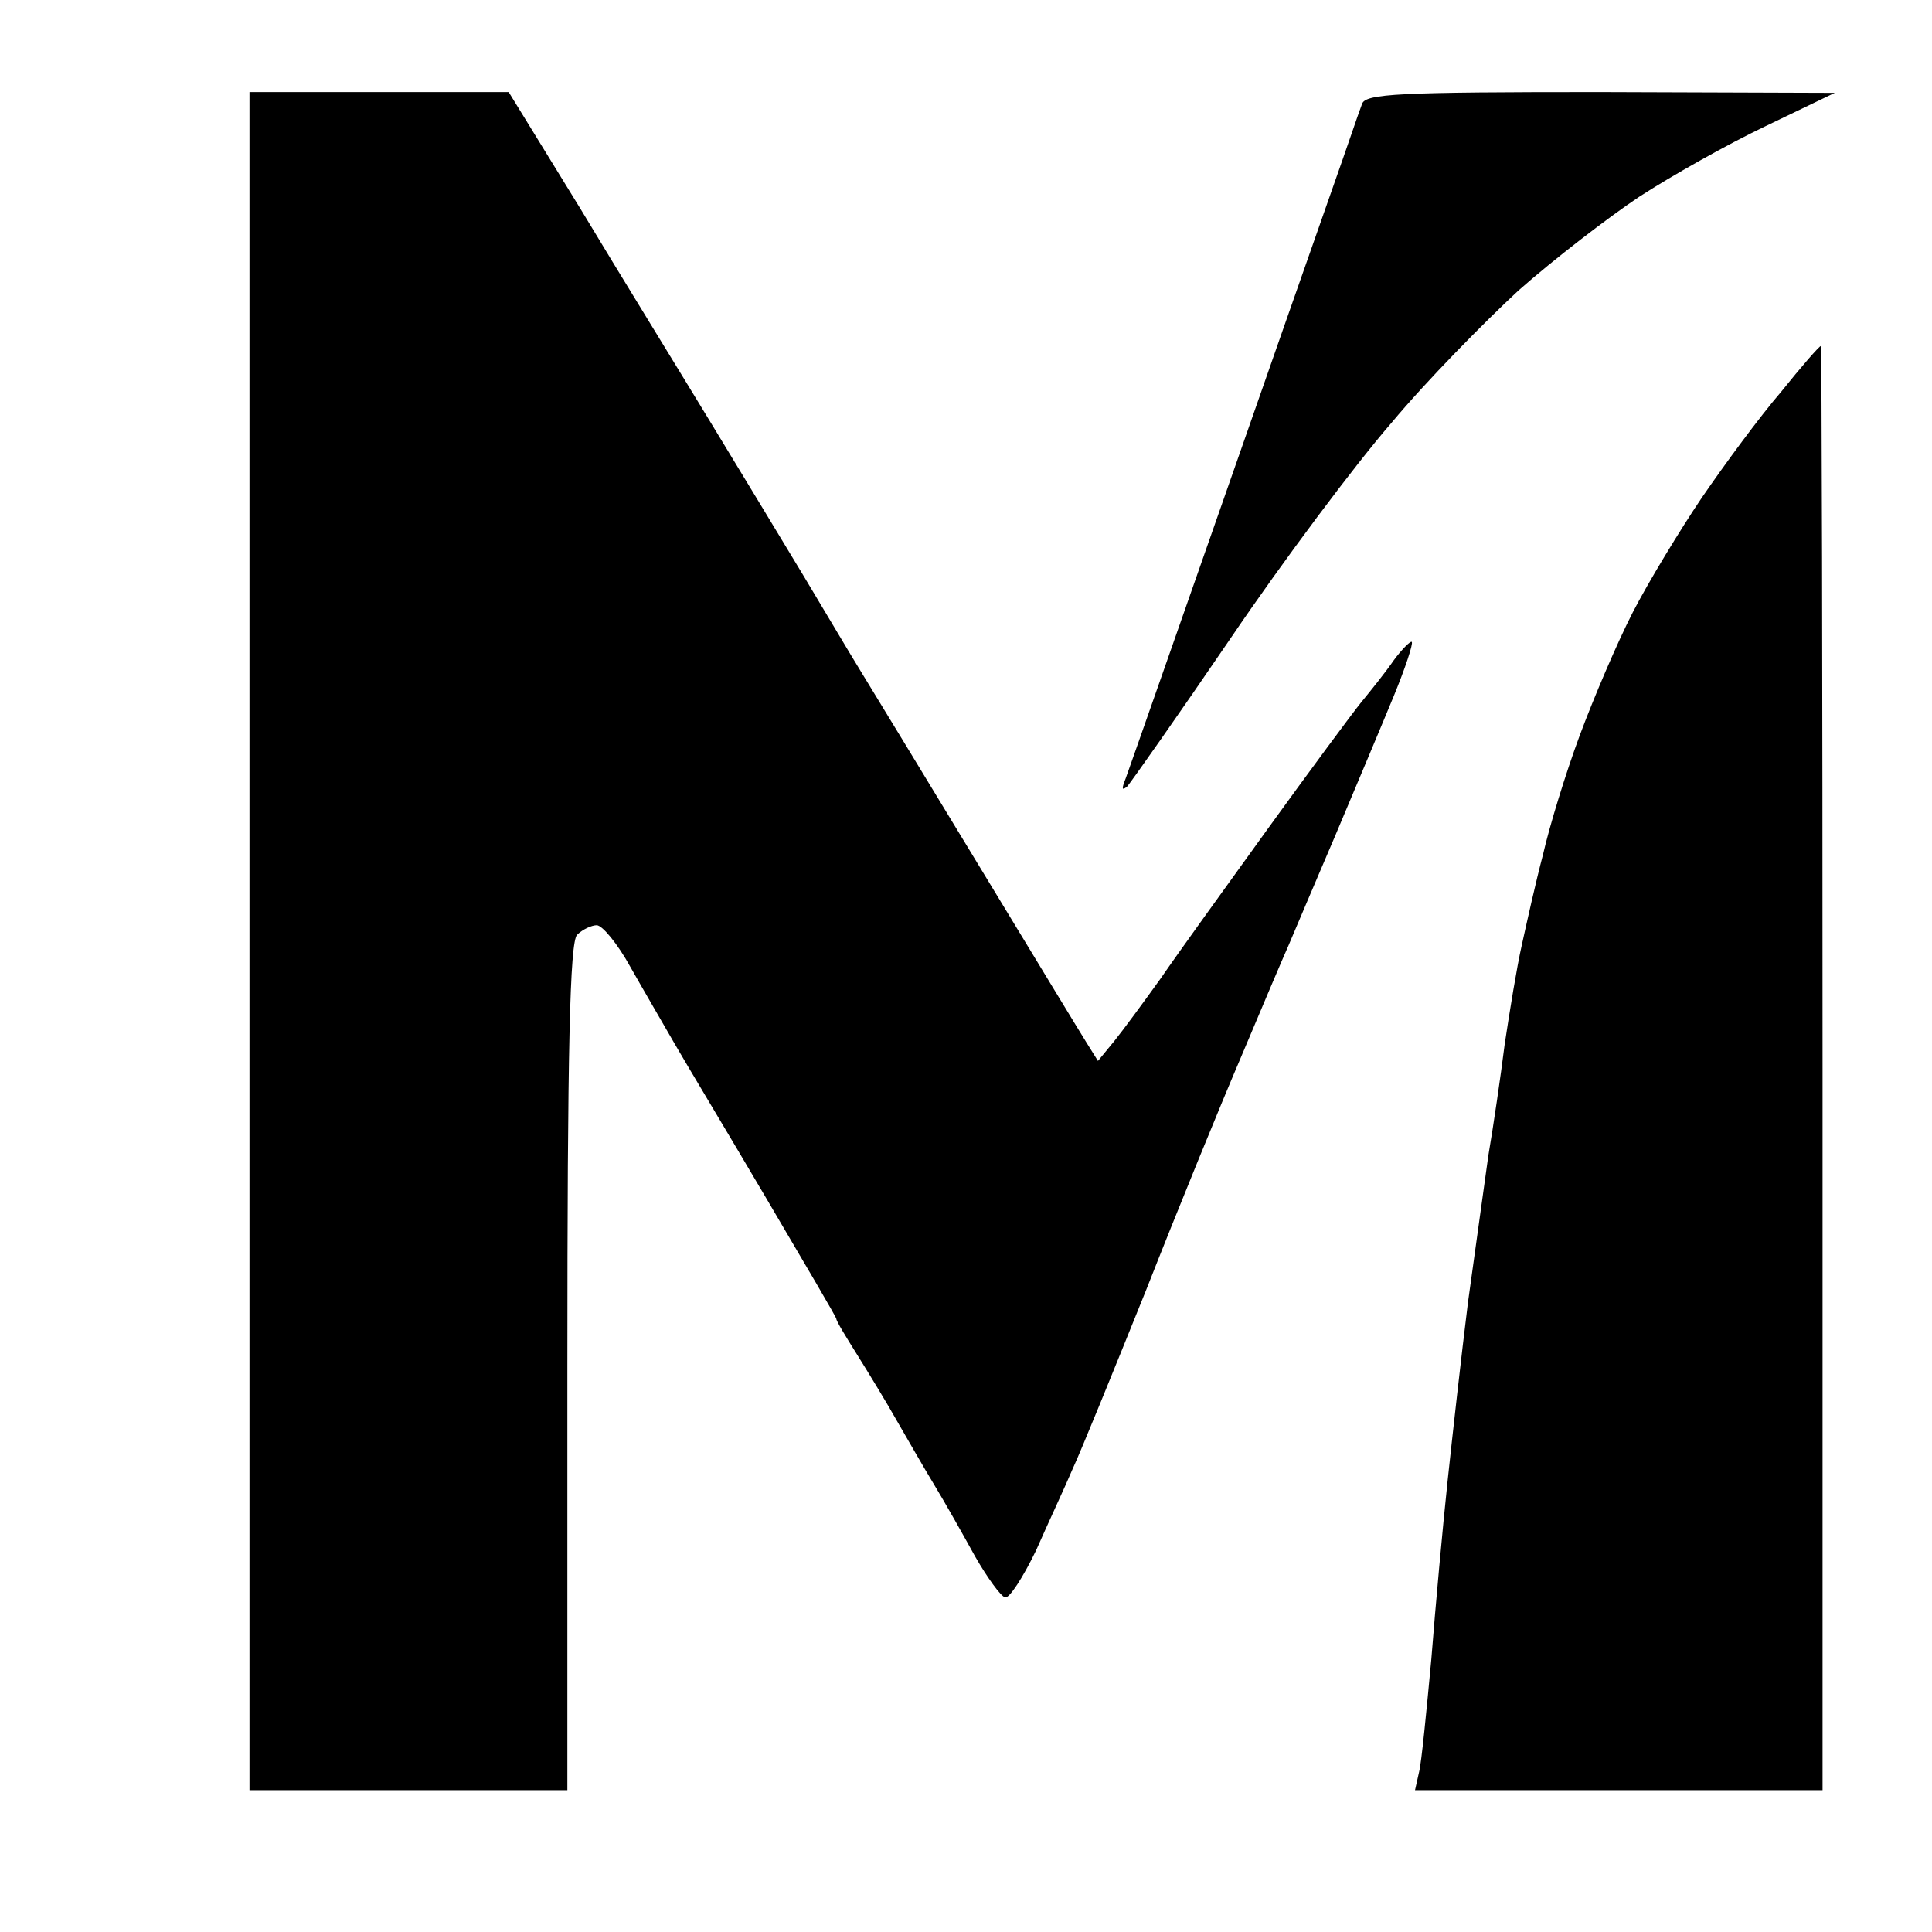 <?xml version="1.0" encoding="UTF-8" standalone="no"?>
<svg
   version="1.0"
   width="100%"
   height="100%"
   viewBox="0 0 448 448"
   preserveAspectRatio="xMidYMid meet"
   id="svg32"
   sodipodi:docname="00214363_0543_thumb_00022862.svg"
   inkscape:version="1.2.2 (732a01da63, 2022-12-09)"
   xmlns:inkscape="http://www.inkscape.org/namespaces/inkscape"
   xmlns:sodipodi="http://sodipodi.sourceforge.net/DTD/sodipodi-0.dtd"
   xmlns="http://www.w3.org/2000/svg"
   xmlns:svg="http://www.w3.org/2000/svg">
  <defs
     id="defs36">
    <filter
       style="color-interpolation-filters:sRGB;"
       inkscape:label="Drop Shadow"
       id="filter4244"
       x="-0.034"
       y="-0.031"
       width="1.12"
       height="1.109">
      <feFlood
         flood-opacity="0.498"
         flood-color="rgb(110,110,110)"
         result="flood"
         id="feFlood4234" />
      <feComposite
         in="flood"
         in2="SourceGraphic"
         operator="in"
         result="composite1"
         id="feComposite4236" />
      <feGaussianBlur
         in="composite1"
         stdDeviation="13.89"
         result="blur"
         id="feGaussianBlur4238" />
      <feOffset
         dx="50"
         dy="50"
         result="offset"
         id="feOffset4240" />
      <feComposite
         in="SourceGraphic"
         in2="offset"
         operator="over"
         result="fbSourceGraphic"
         id="feComposite4242" />
      <feColorMatrix
         result="fbSourceGraphicAlpha"
         in="fbSourceGraphic"
         values="0 0 0 -1 0 0 0 0 -1 0 0 0 0 -1 0 0 0 0 1 0"
         id="feColorMatrix4246" />
      <feFlood
         id="feFlood4248"
         flood-opacity="0.498"
         flood-color="rgb(110,110,110)"
         result="flood"
         in="fbSourceGraphic" />
      <feComposite
         in2="fbSourceGraphic"
         id="feComposite4250"
         in="flood"
         operator="in"
         result="composite1" />
      <feGaussianBlur
         id="feGaussianBlur4252"
         in="composite1"
         stdDeviation="13.89"
         result="blur" />
      <feOffset
         id="feOffset4254"
         dx="50"
         dy="50"
         result="offset" />
      <feComposite
         in2="offset"
         id="feComposite4256"
         in="fbSourceGraphic"
         operator="over"
         result="composite2" />
    </filter>
  </defs>
  <sodipodi:namedview
     id="namedview34"
     pagecolor="#ffffff"
     bordercolor="#000000"
     borderopacity="0.25"
     inkscape:showpageshadow="2"
     inkscape:pageopacity="0.0"
     inkscape:pagecheckerboard="0"
     inkscape:deskcolor="#d1d1d1"
     showgrid="false"
     inkscape:zoom="0.43559226"
     inkscape:cx="-347.80232"
     inkscape:cy="114.78624"
     inkscape:window-width="1607"
     inkscape:window-height="997"
     inkscape:window-x="-5"
     inkscape:window-y="147"
     inkscape:window-maximized="0"
     inkscape:current-layer="svg32">
    <inkscape:grid
       type="xygrid"
       id="grid2081" />
  </sodipodi:namedview>
  <g
     transform="matrix(0.189,0,0,-0.184,-201.079,646.946)"
     fill="#000000"
     stroke="none"
     id="g30"
     style="filter:url(#filter4244)">
    <path
       d="M 1429,3300 H 1270 V 2230 1160 h 195 195 v 533 c 0,401 3,536 12,545 7,7 18,12 24,12 7,0 26,-24 41,-52 16,-29 41,-73 55,-98 14,-25 65,-112 112,-194 47,-82 86,-150 86,-152 0,-3 12,-23 26,-46 14,-23 36,-60 48,-82 13,-23 33,-59 46,-81 13,-22 35,-62 50,-90 15,-27 32,-51 37,-52 5,-2 22,25 38,59 15,35 36,81 45,103 10,22 50,123 90,225 39,102 92,235 117,295 25,61 51,124 58,140 7,17 33,80 58,140 25,61 57,139 71,174 14,35 24,66 22,68 -1,2 -12,-9 -22,-23 -10,-15 -28,-38 -40,-53 -11,-14 -63,-86 -115,-160 -52,-74 -111,-158 -131,-188 -21,-30 -46,-65 -57,-79 l -20,-25 -14,23 c -8,13 -67,113 -132,223 -65,110 -130,220 -145,245 -15,25 -46,79 -70,120 -24,41 -76,129 -115,195 -39,66 -111,186 -159,268 l -88,147 z"
       id="path24" />
    <path
       d="m 2927,3300 c -247,0 -288,-2 -292,-15 -3,-8 -8,-23 -11,-32 -3,-10 -66,-193 -139,-408 -73,-214 -136,-399 -140,-410 -5,-13 -5,-16 2,-10 5,6 62,89 127,187 64,97 153,219 197,271 43,53 114,127 156,167 43,39 110,92 148,118 39,26 108,66 155,89 l 85,42 z"
       id="path26" />
    <path
       d="m 3198,2980 c -2,0 -24,-26 -49,-58 -26,-31 -69,-91 -97,-133 -27,-41 -66,-107 -85,-145 -19,-38 -48,-108 -65,-155 -17,-47 -37,-114 -45,-150 -9,-35 -20,-86 -26,-114 -6,-27 -15,-84 -21,-125 -5,-41 -14,-104 -20,-140 -5,-36 -16,-119 -25,-185 -8,-66 -19,-167 -25,-225 -6,-58 -15,-159 -20,-225 -6,-66 -12,-130 -15,-142 l -5,-23 h 250 250 v 910 c 0,501 -1,910 -2,910 z"
       id="path28" />
  </g>
  <path
     style="fill:#000000"
     d="m 125.39,330.754 -14.571,-0.073 z"
     id="path301" />
  <path
     style="fill:#cccccc"
     d="M 113.677,111.537 Z"
     id="path1254" />
  <path
     style="fill:#cccccc"
     d="M 219.528,307.211 Z"
     id="path1988" />
  <g
     inkscape:groupmode="layer"
     id="layer1"
     inkscape:label="Layer 1" />
</svg>
